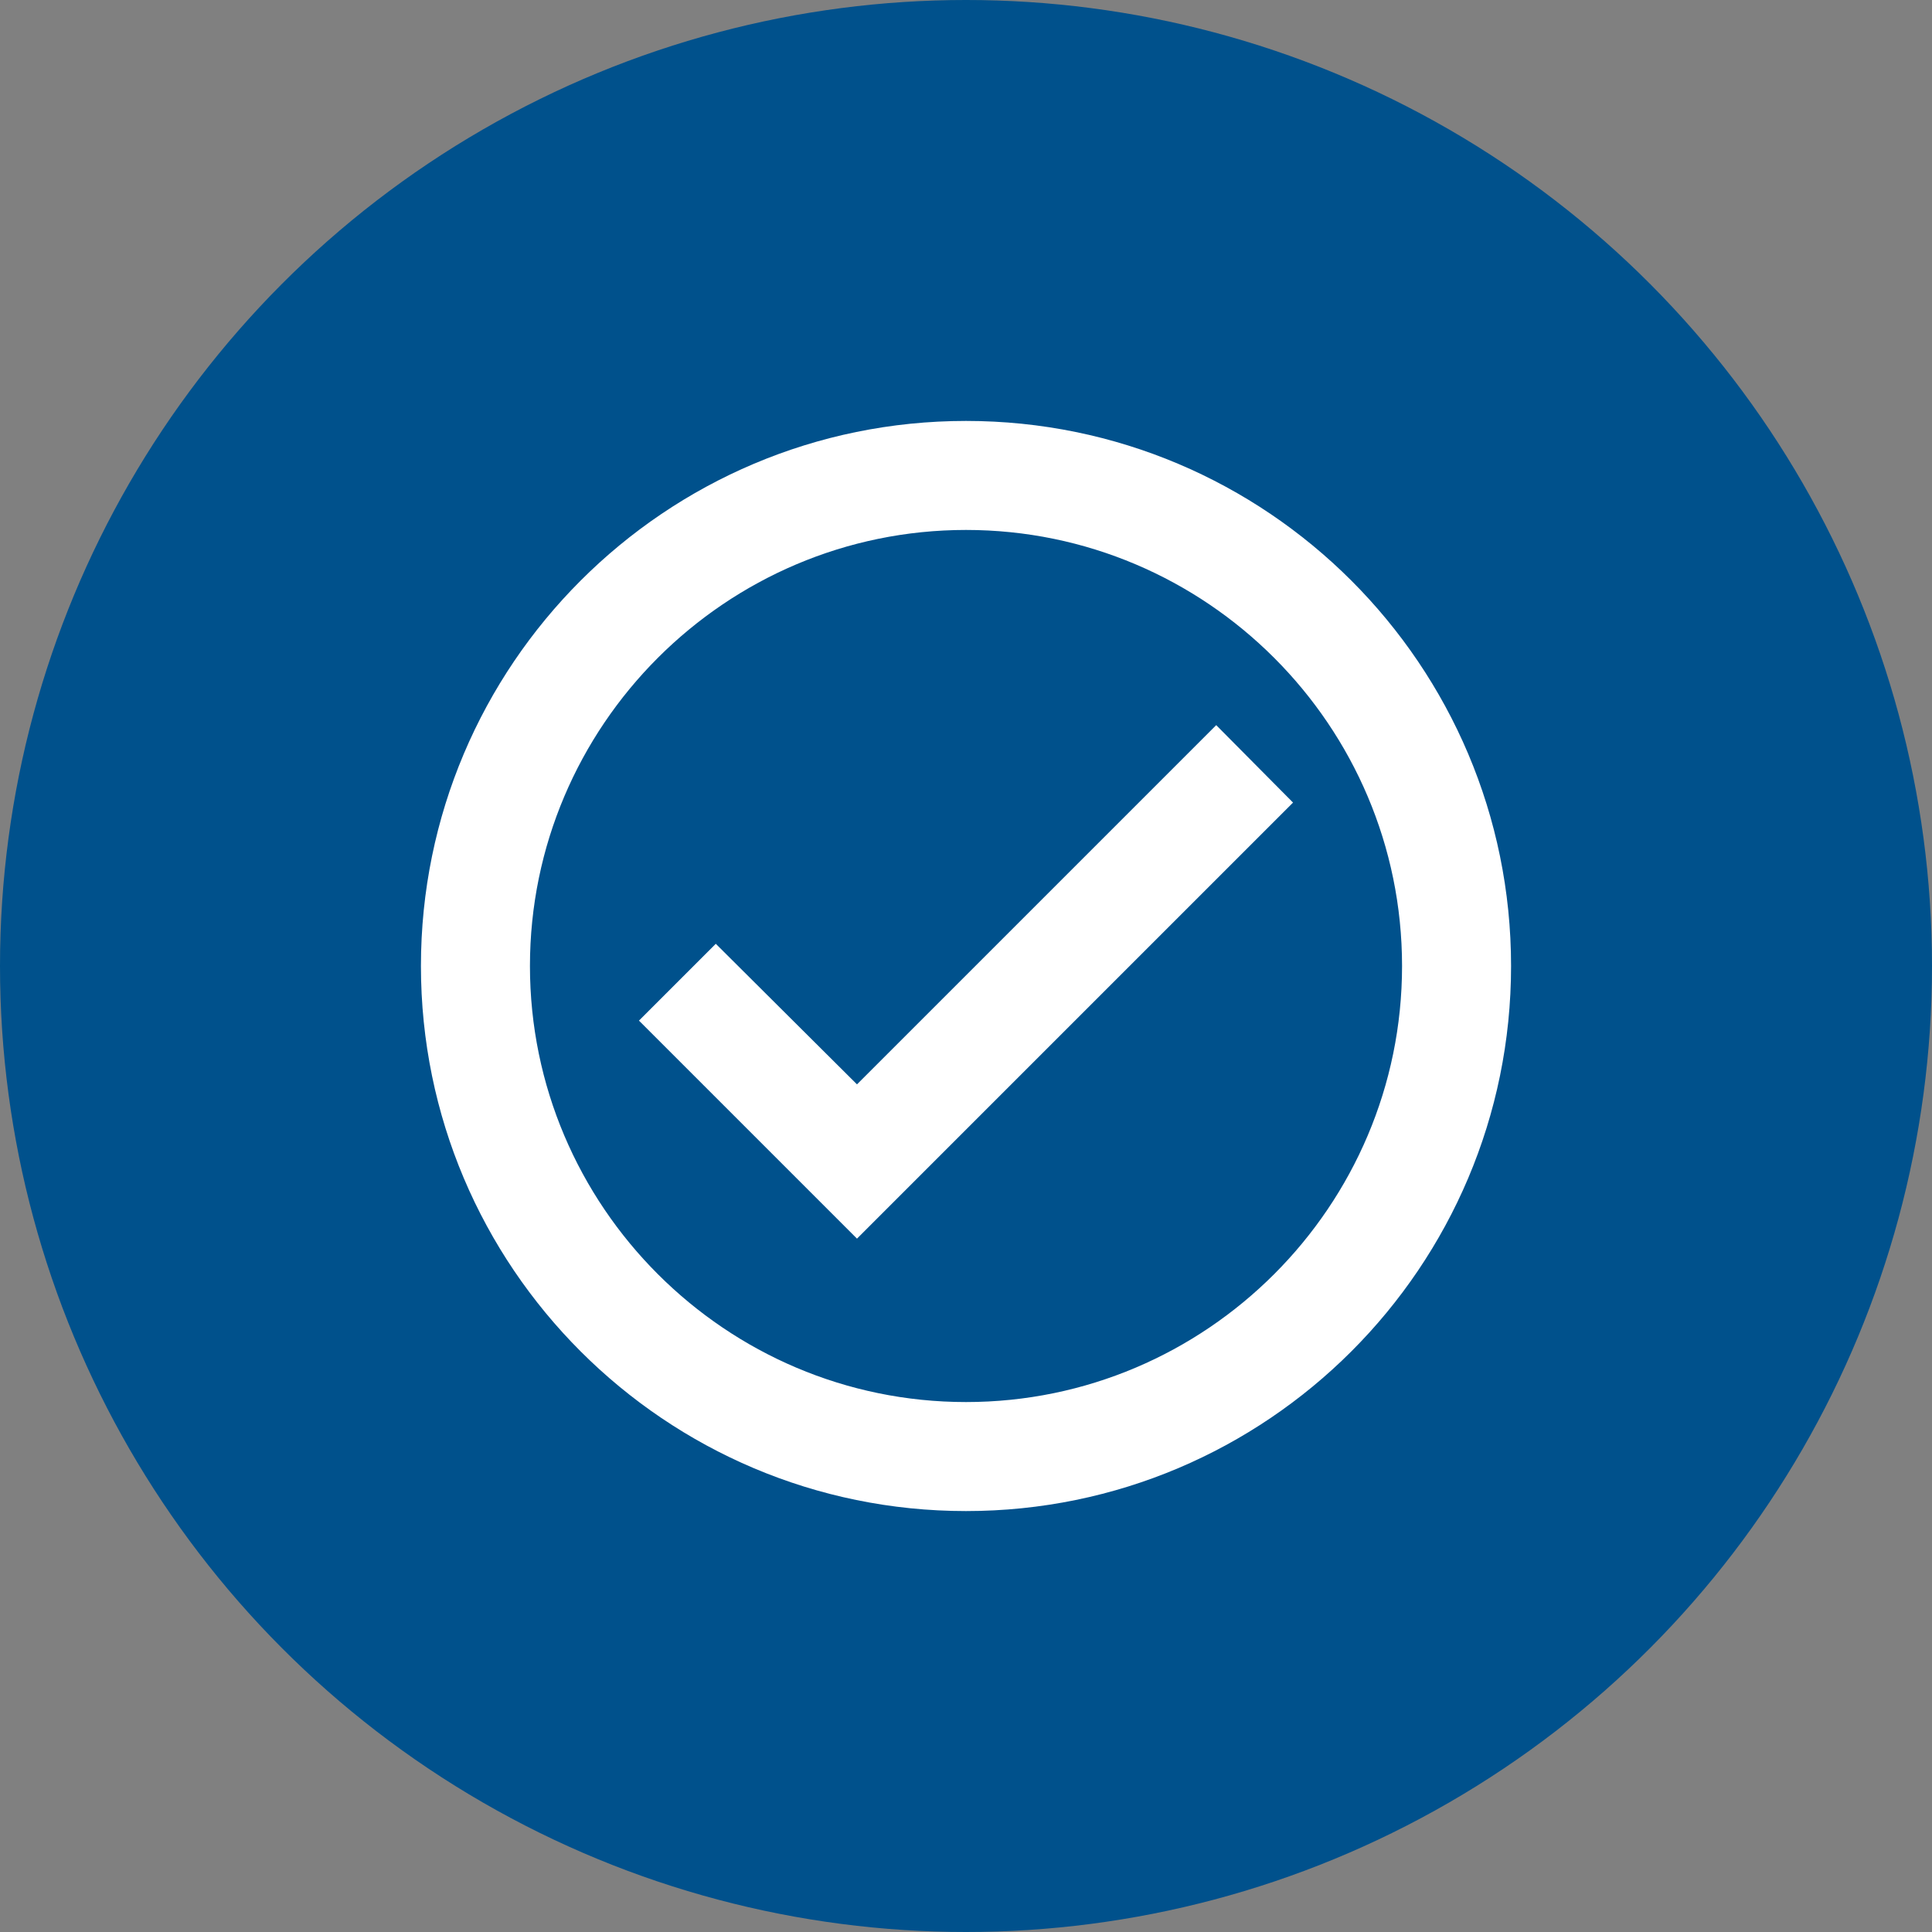 <?xml version="1.0" encoding="UTF-8"?>
<svg id="Layer_1" data-name="Layer 1" xmlns="http://www.w3.org/2000/svg" viewBox="0 0 187.86 187.86">
  <rect x="0" y="0" width="187.86" height="187.86" fill="#808080" stroke="none"/>
  <defs>
    <style>
      .cls-1 {
        fill: #fff;
      }

      .cls-1, .cls-2 {
        stroke-width: 0px;
      }

      .cls-2 {
        fill: #00518c;
      }
    </style>
  </defs>
  <circle class="cls-2" cx="93.93" cy="93.93" r="93.93"/>
  <path class="cls-1" d="M93.93,40.93c-29.26,0-53,23.74-53,53s23.74,53,53,53,53-23.74,53-53-23.74-53-53-53ZM93.93,136.33c-23.37,0-42.4-19.03-42.4-42.4s19.03-42.4,42.4-42.4,42.4,19.03,42.4,42.4-19.03,42.4-42.4,42.4ZM118.26,70.51l-34.93,34.93-13.73-13.67-7.47,7.47,21.2,21.2,42.4-42.4-7.47-7.53Z"/>
</svg>